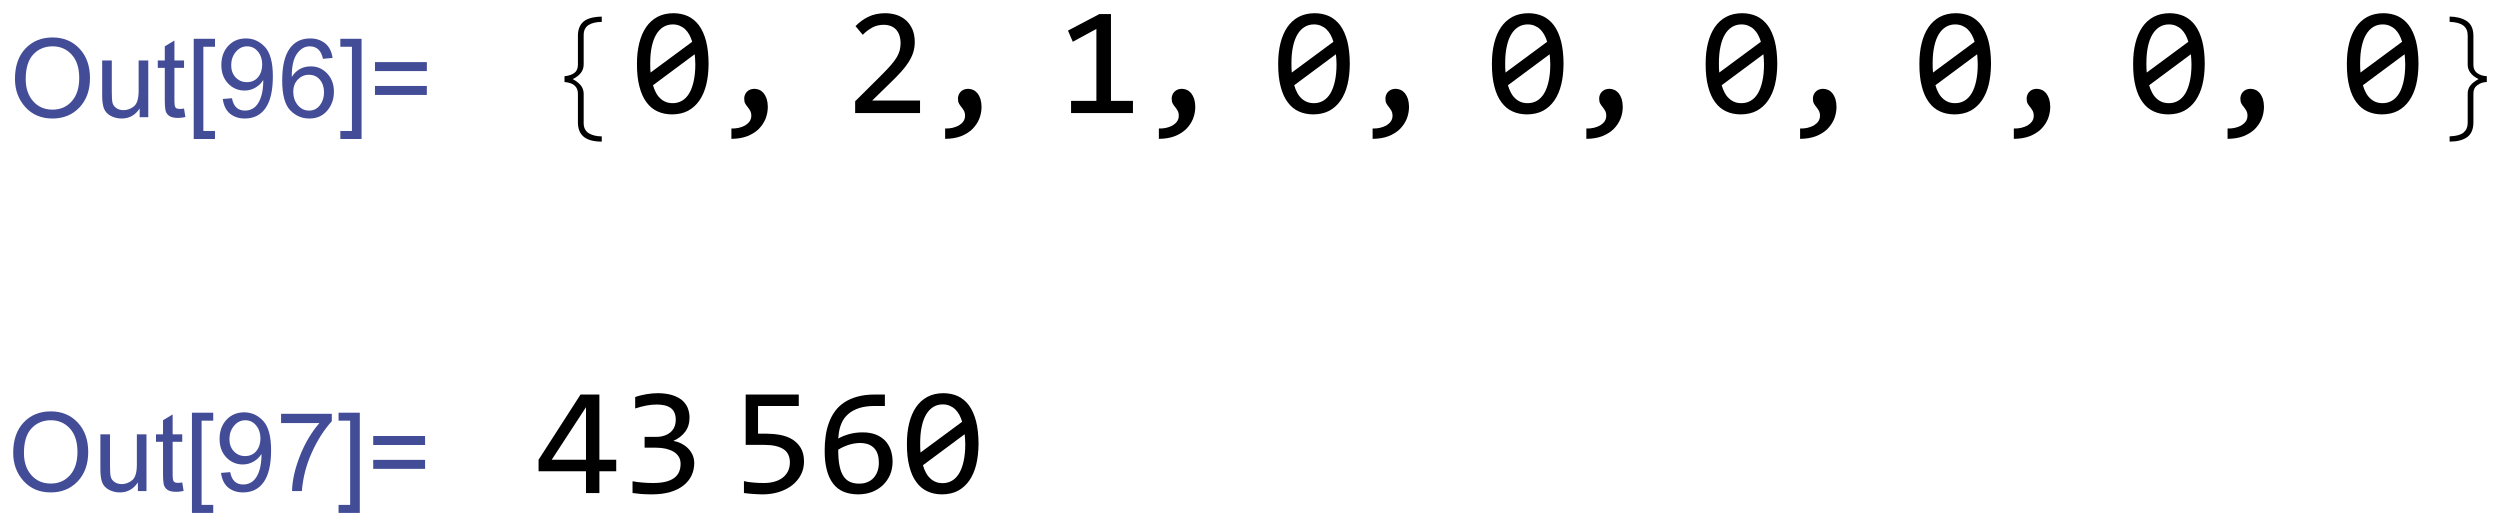 <?xml version="1.0" encoding="UTF-8" standalone="no"?>
<svg
   xmlns:dc="http://purl.org/dc/elements/1.1/"
   xmlns:cc="http://creativecommons.org/ns#"
   xmlns:rdf="http://www.w3.org/1999/02/22-rdf-syntax-ns#"
   xmlns:svg="http://www.w3.org/2000/svg"
   xmlns="http://www.w3.org/2000/svg"
   xmlns:xlink="http://www.w3.org/1999/xlink"
   xmlns:sodipodi="http://sodipodi.sourceforge.net/DTD/sodipodi-0.dtd"
   xmlns:inkscape="http://www.inkscape.org/namespaces/inkscape"
   width="189.484pt"
   height="39.875pt"
   viewBox="0 0 189.484 39.875"
   version="1.1"
   id="svg200"
   sodipodi:docname="Out111.svg"
   inkscape:version="0.92.3 (2405546, 2018-03-11)">
  <sodipodi:namedview
     pagecolor="#ffffff"
     bordercolor="#666666"
     borderopacity="1"
     objecttolerance="10"
     gridtolerance="10"
     guidetolerance="10"
     inkscape:pageopacity="0"
     inkscape:pageshadow="2"
     inkscape:window-width="1003"
     inkscape:window-height="943"
     id="namedview202"
     showgrid="false"
     fit-margin-top="1"
     fit-margin-bottom="1"
     fit-margin-right="1"
     fit-margin-left="1"
     inkscape:zoom="0.77489979"
     inkscape:cx="-48.59156"
     inkscape:cy="242.11059"
     inkscape:window-x="0"
     inkscape:window-y="0"
     inkscape:window-maximized="0"
     inkscape:current-layer="g4792" />
  <defs
     id="defs67">
    <g
       id="g65">
      <symbol
         overflow="visible"
         id="glyph0-0"
         style="overflow:visible">
        <path
           style="stroke:none"
           d="m 1.125,0 v -5.625 h 4.5 V 0 Z m 0.141,-0.141 h 4.219 v -5.344 h -4.219 z m 0,0"
           id="path2"
           inkscape:connector-curvature="0" />
      </symbol>
      <symbol
         overflow="visible"
         id="glyph0-1"
         style="overflow:visible">
        <path
           style="stroke:none"
           d="m 0.82,-2.699 c 0,-1.145 0.332,-2.074 0.996,-2.785 0.664,-0.711 1.469,-1.066 2.414,-1.066 0.805,0 1.457,0.262 1.965,0.785 0.5,0.523 0.754,1.227 0.758,2.102 -0.004,0.629 -0.133,1.207 -0.383,1.742 -0.195,0.402 -0.434,0.75 -0.723,1.039 C 5.559,-0.59 5.246,-0.363 4.918,-0.207 4.473,0.004 4.008,0.105 3.52,0.109 3,0.105 2.531,-0.016 2.109,-0.258 1.688,-0.504 1.367,-0.848 1.148,-1.289 0.93,-1.73 0.82,-2.199 0.82,-2.699 Z m 0.852,0.043 c -0.004,0.383 0.074,0.73 0.234,1.047 0.152,0.316 0.387,0.562 0.699,0.742 0.309,0.18 0.637,0.27 0.98,0.266 0.328,0.004 0.641,-0.074 0.945,-0.234 0.297,-0.152 0.566,-0.371 0.801,-0.652 0.234,-0.281 0.418,-0.625 0.559,-1.035 0.133,-0.406 0.203,-0.809 0.203,-1.207 0,-0.641 -0.18,-1.152 -0.539,-1.535 C 5.195,-5.645 4.75,-5.836 4.227,-5.836 c -0.676,0 -1.27,0.289 -1.781,0.863 -0.52,0.578 -0.777,1.352 -0.773,2.316 z m 0,0"
           id="path5"
           inkscape:connector-curvature="0" />
      </symbol>
      <symbol
         overflow="visible"
         id="glyph0-2"
         style="overflow:visible">
        <path
           style="stroke:none"
           d="m 3.484,-0.844 c -0.562,0.633 -1.137,0.949 -1.719,0.949 -0.363,0 -0.652,-0.102 -0.871,-0.309 C 0.672,-0.41 0.562,-0.664 0.562,-0.961 c 0,-0.195 0.047,-0.531 0.148,-1.012 l 0.562,-2.695 h 0.797 l -0.625,2.984 c -0.055,0.254 -0.082,0.445 -0.078,0.582 -0.004,0.176 0.051,0.312 0.16,0.41 C 1.633,-0.594 1.789,-0.543 2,-0.547 c 0.219,0.004 0.438,-0.051 0.648,-0.16 0.211,-0.105 0.395,-0.25 0.551,-0.438 0.156,-0.18 0.281,-0.398 0.379,-0.656 0.059,-0.156 0.133,-0.441 0.223,-0.848 L 4.223,-4.668 H 5.02 L 4.043,0 H 3.309 Z m 0,0"
           id="path8"
           inkscape:connector-curvature="0" />
      </symbol>
      <symbol
         overflow="visible"
         id="glyph0-3"
         style="overflow:visible">
        <path
           style="stroke:none"
           d="M 2.156,-0.645 2.027,0.004 C 1.836,0.051 1.648,0.074 1.473,0.078 1.152,0.074 0.902,0 0.715,-0.152 0.574,-0.27 0.504,-0.43 0.504,-0.633 c 0,-0.102 0.039,-0.336 0.117,-0.707 L 1.188,-4.051 H 0.559 L 0.688,-4.668 h 0.625 L 1.555,-5.812 2.465,-6.363 2.109,-4.668 h 0.781 L 2.758,-4.051 H 1.98 l -0.539,2.578 c -0.07,0.332 -0.105,0.527 -0.102,0.59 -0.004,0.098 0.023,0.168 0.082,0.215 0.051,0.051 0.141,0.078 0.266,0.074 0.176,0.004 0.332,-0.016 0.469,-0.051 z m 0,0"
           id="path11"
           inkscape:connector-curvature="0" />
      </symbol>
      <symbol
         overflow="visible"
         id="glyph0-4"
         style="overflow:visible">
        <path
           style="stroke:none"
           d="M 0.059,1.762 1.75,-6.441 H 3.52 L 3.391,-5.832 H 2.43 L 0.973,1.152 h 0.969 l -0.125,0.609 z m 0,0"
           id="path14"
           inkscape:connector-curvature="0" />
      </symbol>
      <symbol
         overflow="visible"
         id="glyph0-5"
         style="overflow:visible">
        <path
           style="stroke:none"
           d="M 1.23,1.762 H -0.527 L -0.398,1.152 H 0.57 L 2.031,-5.832 H 1.062 l 0.129,-0.609 h 1.77 z m 0,0"
           id="path17"
           inkscape:connector-curvature="0" />
      </symbol>
      <symbol
         overflow="visible"
         id="glyph0-6"
         style="overflow:visible">
        <path
           style="stroke:none"
           d="M 5.062,-3.789 H 0.809 V -4.527 H 5.062 Z m 0,1.957 H 0.809 V -2.57 H 5.062 Z m 0,0"
           id="path20"
           inkscape:connector-curvature="0" />
      </symbol>
      <symbol
         overflow="visible"
         id="glyph1-0"
         style="overflow:visible">
        <path
           style="stroke:none"
           d="m 0.562,0 2.445,-7.199 h 3.375 L 3.938,0 Z m 0.754,-0.562 h 2.25 l 2.062,-6.074 h -2.25 z m 0,0"
           id="path23"
           inkscape:connector-curvature="0" />
      </symbol>
      <symbol
         overflow="visible"
         id="glyph1-1"
         style="overflow:visible">
        <path
           style="stroke:none"
           d="m 5.348,-2.547 c -0.086,0.25 -0.211,0.484 -0.375,0.699 -0.168,0.219 -0.359,0.406 -0.574,0.562 -0.215,0.164 -0.445,0.289 -0.691,0.375 -0.25,0.094 -0.5,0.137 -0.746,0.137 -0.258,0 -0.477,-0.043 -0.664,-0.133 -0.188,-0.09 -0.332,-0.215 -0.434,-0.371 -0.105,-0.156 -0.168,-0.344 -0.184,-0.562 -0.02,-0.219 0.016,-0.453 0.105,-0.707 0.082,-0.254 0.207,-0.488 0.375,-0.707 0.16,-0.215 0.348,-0.402 0.562,-0.562 0.211,-0.156 0.441,-0.281 0.691,-0.375 0.246,-0.086 0.496,-0.133 0.754,-0.137 0.246,0.004 0.465,0.051 0.652,0.141 0.184,0.094 0.328,0.219 0.438,0.379 0.102,0.16 0.164,0.348 0.188,0.562 0.016,0.219 -0.016,0.453 -0.098,0.699 z m 0,0"
           id="path26"
           inkscape:connector-curvature="0" />
      </symbol>
      <symbol
         overflow="visible"
         id="glyph2-0"
         style="overflow:visible">
        <path
           style="stroke:none"
           d="m 0.812,0 v -9.961 h 4.875 V 0 Z M 1.625,-0.812 h 3.25 v -8.336 h -3.25 z m 0,0"
           id="path29"
           inkscape:connector-curvature="0" />
      </symbol>
      <symbol
         overflow="visible"
         id="glyph2-1"
         style="overflow:visible">
        <path
           style="stroke:none"
           d="M 5.594,2.406 C 4.902,2.402 4.395,2.266 4.07,1.992 3.746,1.719 3.586,1.316 3.586,0.793 v -2.441 c 0,-0.266 -0.09,-0.484 -0.262,-0.656 -0.176,-0.168 -0.465,-0.273 -0.867,-0.312 v -0.488 c 0.359,-0.035 0.641,-0.129 0.836,-0.281 0.195,-0.148 0.293,-0.375 0.293,-0.684 v -2.441 c 0,-0.523 0.156,-0.922 0.469,-1.191 0.312,-0.266 0.824,-0.406 1.539,-0.422 v 0.445 c -0.473,0.004 -0.844,0.094 -1.117,0.266 -0.273,0.18 -0.41,0.465 -0.406,0.863 v 2.469 c -0.004,0.281 -0.09,0.523 -0.258,0.723 -0.176,0.207 -0.398,0.371 -0.664,0.496 0.273,0.145 0.496,0.316 0.668,0.516 0.164,0.199 0.25,0.438 0.254,0.711 v 2.469 c -0.004,0.391 0.137,0.676 0.422,0.859 0.281,0.176 0.648,0.266 1.102,0.27 z m 0,0"
           id="path32"
           inkscape:connector-curvature="0" />
      </symbol>
      <symbol
         overflow="visible"
         id="glyph2-2"
         style="overflow:visible">
        <path
           style="stroke:none"
           d="m 5.344,-2.617 c -0.297,0.012 -0.562,0.098 -0.789,0.262 -0.23,0.164 -0.344,0.402 -0.34,0.707 v 2.441 c -0.004,0.566 -0.176,0.98 -0.523,1.234 -0.348,0.25 -0.844,0.375 -1.48,0.379 V 1.961 C 2.75,1.945 3.141,1.84 3.379,1.648 3.613,1.453 3.73,1.184 3.734,0.832 v -2.469 C 3.73,-1.891 3.805,-2.117 3.953,-2.312 4.098,-2.504 4.332,-2.688 4.652,-2.863 4.34,-3.012 4.105,-3.191 3.957,-3.402 3.805,-3.609 3.73,-3.836 3.734,-4.082 v -2.469 C 3.73,-6.91 3.609,-7.184 3.363,-7.371 3.117,-7.559 2.73,-7.66 2.211,-7.68 V -8.125 c 0.562,0.004 1.039,0.125 1.426,0.367 0.383,0.242 0.574,0.66 0.578,1.246 v 2.441 C 4.211,-3.766 4.316,-3.535 4.523,-3.375 4.727,-3.215 5,-3.125 5.344,-3.105 Z m 0,0"
           id="path35"
           inkscape:connector-curvature="0" />
      </symbol>
      <symbol
         overflow="visible"
         id="glyph3-0"
         style="overflow:visible">
        <path
           style="stroke:none"
           d="M 6.59,-8.297 V 0 H 0.559 V -8.297 Z M 5.992,-0.586 V -7.707 H 1.141 v 7.121 z M 5.07,-5.305 C 5.066,-5.109 5.035,-4.926 4.969,-4.75 c -0.07,0.184 -0.176,0.344 -0.312,0.477 -0.141,0.141 -0.32,0.25 -0.535,0.328 -0.219,0.086 -0.477,0.125 -0.781,0.125 l -0.027,1 H 2.68 L 2.641,-4.418 h 0.723 c 0.609,0 0.914,-0.277 0.914,-0.832 0,-0.188 -0.047,-0.355 -0.133,-0.512 -0.094,-0.148 -0.219,-0.281 -0.375,-0.391 C 3.605,-6.262 3.414,-6.344 3.191,-6.402 2.961,-6.457 2.711,-6.484 2.445,-6.488 H 2.223 v -0.633 h 0.258 c 0.441,0.004 0.828,0.059 1.152,0.164 0.324,0.109 0.594,0.246 0.809,0.418 0.211,0.172 0.367,0.367 0.473,0.582 0.102,0.223 0.152,0.441 0.156,0.652 z m -2.082,3.059 c 0.156,0.004 0.285,0.059 0.391,0.164 0.102,0.109 0.152,0.238 0.156,0.395 -0.004,0.078 -0.016,0.148 -0.043,0.211 -0.027,0.066 -0.066,0.125 -0.113,0.172 -0.051,0.051 -0.109,0.09 -0.172,0.121 -0.07,0.031 -0.141,0.047 -0.219,0.043 C 2.91,-1.137 2.84,-1.152 2.777,-1.184 2.711,-1.215 2.652,-1.254 2.605,-1.305 2.555,-1.352 2.516,-1.41 2.488,-1.477 2.457,-1.539 2.441,-1.609 2.445,-1.688 c -0.004,-0.078 0.012,-0.148 0.043,-0.219 0.027,-0.062 0.066,-0.121 0.117,-0.176 0.047,-0.047 0.105,-0.086 0.172,-0.117 0.062,-0.027 0.133,-0.043 0.211,-0.047 z m 0,0"
           id="path38"
           inkscape:connector-curvature="0" />
      </symbol>
      <symbol
         overflow="visible"
         id="glyph3-1"
         style="overflow:visible">
        <path
           style="stroke:none"
           d="M 6.59,-4.145 C 6.586,-3.504 6.523,-2.926 6.398,-2.406 6.27,-1.883 6.074,-1.434 5.82,-1.062 5.559,-0.684 5.238,-0.395 4.859,-0.191 4.473,0.012 4.023,0.109 3.512,0.113 3.062,0.109 2.66,0.031 2.297,-0.137 1.93,-0.301 1.617,-0.559 1.363,-0.906 1.102,-1.254 0.902,-1.695 0.766,-2.234 0.625,-2.766 0.555,-3.402 0.559,-4.145 0.555,-4.777 0.621,-5.359 0.75,-5.883 0.879,-6.406 1.07,-6.855 1.328,-7.234 1.582,-7.605 1.902,-7.895 2.289,-8.102 2.672,-8.305 3.121,-8.406 3.637,-8.41 c 0.441,0.004 0.844,0.086 1.211,0.25 0.359,0.168 0.672,0.426 0.934,0.773 0.258,0.352 0.457,0.797 0.598,1.332 0.137,0.539 0.207,1.176 0.211,1.91 z M 5.473,-4.105 C 5.473,-4.25 5.465,-4.395 5.457,-4.535 5.441,-4.676 5.43,-4.812 5.422,-4.953 L 1.91,-2.344 c 0.062,0.223 0.141,0.43 0.242,0.613 0.094,0.188 0.211,0.344 0.352,0.477 0.133,0.133 0.289,0.238 0.469,0.312 0.172,0.074 0.375,0.109 0.602,0.109 0.285,0 0.543,-0.066 0.781,-0.207 0.234,-0.137 0.438,-0.344 0.602,-0.621 C 5.121,-1.934 5.246,-2.277 5.336,-2.688 5.426,-3.094 5.473,-3.566 5.473,-4.105 Z M 1.676,-4.184 c 0,0.133 0,0.266 0.004,0.395 0,0.133 0.008,0.258 0.023,0.379 l 3.508,-2.594 C 5.145,-6.219 5.066,-6.414 4.969,-6.594 4.871,-6.77 4.754,-6.926 4.621,-7.055 4.484,-7.184 4.328,-7.281 4.156,-7.355 3.98,-7.426 3.789,-7.465 3.574,-7.465 c -0.289,0 -0.551,0.07 -0.785,0.211 -0.234,0.141 -0.438,0.352 -0.602,0.625 -0.168,0.281 -0.293,0.621 -0.379,1.027 -0.09,0.41 -0.133,0.883 -0.133,1.418 z m 0,0"
           id="path41"
           inkscape:connector-curvature="0" />
      </symbol>
      <symbol
         overflow="visible"
         id="glyph3-2"
         style="overflow:visible">
        <path
           style="stroke:none"
           d="M 1.512,1.301 C 1.727,1.309 1.934,1.289 2.141,1.242 2.34,1.195 2.52,1.125 2.676,1.039 2.828,0.945 2.953,0.832 3.047,0.699 3.141,0.559 3.188,0.406 3.188,0.234 3.188,0.059 3.156,-0.082 3.094,-0.195 3.031,-0.305 2.961,-0.406 2.887,-0.5 2.809,-0.59 2.738,-0.691 2.68,-0.797 2.617,-0.902 2.59,-1.043 2.59,-1.227 c 0,-0.086 0.016,-0.18 0.051,-0.277 0.031,-0.094 0.082,-0.184 0.156,-0.266 0.066,-0.078 0.156,-0.141 0.266,-0.195 0.105,-0.047 0.234,-0.074 0.383,-0.078 0.148,0.004 0.289,0.035 0.43,0.094 0.133,0.062 0.254,0.156 0.359,0.281 0.102,0.129 0.184,0.289 0.25,0.477 0.059,0.195 0.09,0.418 0.094,0.672 -0.004,0.352 -0.066,0.688 -0.195,1.012 C 4.25,0.812 4.055,1.098 3.805,1.352 3.547,1.598 3.23,1.797 2.848,1.949 2.465,2.094 2.02,2.168 1.512,2.172 Z m 0,0"
           id="path44"
           inkscape:connector-curvature="0" />
      </symbol>
      <symbol
         overflow="visible"
         id="glyph3-3"
         style="overflow:visible">
        <path
           style="stroke:none"
           d="M 6.398,0 H 0.934 V -0.992 L 3.078,-3.125 C 3.426,-3.469 3.711,-3.77 3.934,-4.023 4.152,-4.277 4.324,-4.508 4.449,-4.719 4.566,-4.926 4.648,-5.125 4.695,-5.312 4.734,-5.496 4.758,-5.695 4.762,-5.914 4.758,-6.113 4.73,-6.309 4.676,-6.496 4.621,-6.68 4.535,-6.84 4.422,-6.98 4.309,-7.117 4.16,-7.23 3.98,-7.312 3.793,-7.391 3.578,-7.43 3.328,-7.434 2.977,-7.43 2.656,-7.352 2.367,-7.199 2.078,-7.039 1.812,-6.836 1.574,-6.59 L 0.965,-7.32 c 0.309,-0.324 0.668,-0.59 1.082,-0.789 0.406,-0.199 0.883,-0.297 1.426,-0.301 0.363,0.004 0.699,0.059 1.004,0.164 0.305,0.113 0.566,0.27 0.785,0.477 0.219,0.211 0.387,0.465 0.512,0.762 0.117,0.301 0.18,0.641 0.18,1.016 0,0.32 -0.043,0.613 -0.129,0.883 C 5.738,-4.836 5.609,-4.566 5.441,-4.301 5.27,-4.031 5.055,-3.75 4.797,-3.465 4.535,-3.176 4.227,-2.863 3.871,-2.52 l -1.504,1.465 h 4.031 z m 0,0"
           id="path47"
           inkscape:connector-curvature="0" />
      </symbol>
      <symbol
         overflow="visible"
         id="glyph3-4"
         style="overflow:visible">
        <path
           style="stroke:none"
           d="M 6.328,0 H 1.117 V -1.027 H 3.25 v -6.059 l -1.988,1.082 -0.406,-0.941 2.641,-1.391 h 0.98 v 7.309 h 1.852 z m 0,0"
           id="path50"
           inkscape:connector-curvature="0" />
      </symbol>
      <symbol
         overflow="visible"
         id="glyph3-5"
         style="overflow:visible">
        <path
           style="stroke:none"
           d="M 6.812,-1.836 H 5.395 V 0 H 4.266 V -1.836 H 0.273 v -0.969 l 3.535,-5.492 h 1.586 v 5.492 H 6.812 Z M 4.266,-7.23 1.379,-2.805 h 2.887 z m 0,0"
           id="path53"
           inkscape:connector-curvature="0" />
      </symbol>
      <symbol
         overflow="visible"
         id="glyph3-6"
         style="overflow:visible">
        <path
           style="stroke:none"
           d="M 6.238,-2.52 C 6.234,-2.152 6.16,-1.809 6.016,-1.492 5.867,-1.172 5.645,-0.895 5.352,-0.656 5.051,-0.414 4.68,-0.223 4.234,-0.09 3.785,0.047 3.262,0.109 2.664,0.113 2.332,0.109 2.035,0.102 1.777,0.082 1.512,0.059 1.266,0.031 1.039,0 v -0.992 c 0.258,0.051 0.535,0.086 0.832,0.109 0.289,0.027 0.59,0.039 0.895,0.039 0.414,0 0.77,-0.035 1.066,-0.109 0.293,-0.074 0.531,-0.18 0.719,-0.32 0.184,-0.137 0.32,-0.309 0.406,-0.508 0.086,-0.199 0.129,-0.422 0.129,-0.676 0,-0.227 -0.051,-0.426 -0.152,-0.598 C 4.832,-3.219 4.688,-3.359 4.504,-3.477 4.316,-3.586 4.098,-3.672 3.844,-3.734 3.586,-3.789 3.305,-3.82 3.004,-3.82 H 2.055 v -0.91 h 0.961 c 0.246,0.004 0.473,-0.031 0.68,-0.098 0.203,-0.062 0.379,-0.156 0.527,-0.281 C 4.367,-5.23 4.48,-5.379 4.562,-5.562 4.637,-5.738 4.676,-5.945 4.68,-6.176 4.676,-6.621 4.539,-6.945 4.273,-7.148 4,-7.352 3.602,-7.453 3.078,-7.453 c -0.281,0 -0.566,0.027 -0.863,0.082 -0.297,0.055 -0.617,0.141 -0.953,0.25 v -0.965 c 0.141,-0.051 0.297,-0.094 0.461,-0.137 0.164,-0.039 0.324,-0.074 0.488,-0.102 0.16,-0.027 0.324,-0.047 0.484,-0.062 0.16,-0.012 0.312,-0.02 0.465,-0.023 0.438,0.004 0.824,0.051 1.16,0.145 0.332,0.098 0.613,0.234 0.84,0.406 0.223,0.18 0.391,0.395 0.508,0.648 0.109,0.258 0.168,0.543 0.172,0.855 -0.004,0.477 -0.125,0.875 -0.367,1.195 -0.242,0.324 -0.574,0.582 -0.996,0.77 0.211,0.035 0.422,0.102 0.633,0.199 0.211,0.105 0.398,0.234 0.566,0.391 0.168,0.16 0.305,0.348 0.406,0.562 0.102,0.219 0.152,0.457 0.156,0.719 z m 0,0"
           id="path56"
           inkscape:connector-curvature="0" />
      </symbol>
      <symbol
         overflow="visible"
         id="glyph3-7"
         style="overflow:visible">
        <path
           style="stroke:none"
           d="m 6.188,-2.652 c 0,0.41 -0.09,0.785 -0.266,1.121 C 5.742,-1.188 5.496,-0.898 5.188,-0.656 4.875,-0.414 4.508,-0.223 4.086,-0.09 3.66,0.047 3.207,0.109 2.719,0.113 2.594,0.109 2.461,0.105 2.32,0.102 2.18,0.094 2.039,0.086 1.898,0.078 1.758,0.062 1.621,0.051 1.488,0.043 1.355,0.027 1.234,0.016 1.129,0 v -1.004 c 0.227,0.059 0.488,0.098 0.785,0.121 0.293,0.027 0.59,0.039 0.891,0.039 0.336,0 0.641,-0.039 0.914,-0.121 0.27,-0.078 0.5,-0.191 0.691,-0.344 0.188,-0.148 0.332,-0.332 0.438,-0.547 C 4.945,-2.066 4.996,-2.309 5,-2.578 4.996,-3.094 4.812,-3.469 4.445,-3.703 4.074,-3.938 3.543,-4.055 2.852,-4.055 H 1.277 v -4.242 h 4.469 v 0.965 H 2.316 V -5 h 0.723 c 0.395,0.004 0.781,0.039 1.16,0.109 0.375,0.074 0.711,0.199 1.008,0.375 0.293,0.184 0.531,0.426 0.711,0.723 0.18,0.305 0.27,0.684 0.27,1.141 z m 0,0"
           id="path59"
           inkscape:connector-curvature="0" />
      </symbol>
      <symbol
         overflow="visible"
         id="glyph3-8"
         style="overflow:visible">
        <path
           style="stroke:none"
           d="m 6.5,-2.629 c -0.004,0.387 -0.07,0.746 -0.207,1.074 -0.141,0.336 -0.34,0.625 -0.59,0.871 -0.258,0.25 -0.562,0.445 -0.914,0.586 C 4.43,0.043 4.035,0.109 3.598,0.113 3.141,0.109 2.734,0.039 2.387,-0.105 2.031,-0.25 1.738,-0.473 1.504,-0.777 1.266,-1.078 1.086,-1.461 0.965,-1.922 0.84,-2.383 0.777,-2.93 0.781,-3.562 0.777,-3.984 0.805,-4.395 0.863,-4.793 0.914,-5.191 1.008,-5.562 1.137,-5.914 c 0.125,-0.348 0.293,-0.672 0.508,-0.965 0.207,-0.293 0.469,-0.543 0.789,-0.754 0.312,-0.207 0.684,-0.371 1.113,-0.488 0.422,-0.117 0.918,-0.176 1.488,-0.176 h 0.816 v 0.965 H 4.965 c -0.5,0.004 -0.93,0.062 -1.289,0.18 -0.367,0.121 -0.672,0.289 -0.914,0.5 -0.25,0.219 -0.438,0.477 -0.566,0.781 -0.133,0.305 -0.215,0.645 -0.246,1.02 l -0.027,0.262 c 0.266,-0.152 0.574,-0.277 0.926,-0.375 0.348,-0.094 0.723,-0.145 1.133,-0.145 0.414,0 0.781,0.062 1.102,0.184 0.312,0.125 0.574,0.297 0.785,0.512 0.207,0.223 0.367,0.484 0.473,0.785 0.105,0.309 0.156,0.641 0.16,1 z m -1.156,0.07 c 0,-0.25 -0.031,-0.48 -0.094,-0.688 -0.062,-0.203 -0.16,-0.375 -0.289,-0.52 -0.133,-0.141 -0.297,-0.25 -0.496,-0.332 -0.203,-0.074 -0.445,-0.113 -0.719,-0.117 -0.164,0.004 -0.328,0.02 -0.492,0.047 -0.168,0.031 -0.328,0.07 -0.484,0.121 -0.16,0.055 -0.312,0.113 -0.453,0.18 -0.148,0.07 -0.277,0.145 -0.395,0.219 0,0.547 0.035,1.004 0.113,1.367 0.074,0.367 0.188,0.66 0.34,0.879 0.148,0.223 0.336,0.379 0.555,0.469 0.219,0.098 0.473,0.145 0.766,0.141 0.238,0.004 0.457,-0.035 0.66,-0.117 0.199,-0.074 0.375,-0.191 0.523,-0.344 0.145,-0.152 0.258,-0.336 0.34,-0.559 0.082,-0.215 0.125,-0.465 0.125,-0.746 z m 0,0"
           id="path62"
           inkscape:connector-curvature="0" />
      </symbol>
    </g>
  </defs>
  <g
     id="g4792"
     transform="translate(-6.489,-4.616)">
    <g
       transform="matrix(0.9,0,0,0.9,12.114,2.385)"
       id="surface288">
      <g
         id="g91"
         style="fill:#000000;fill-opacity:1">
        <use
           height="100%"
           width="100%"
           id="use89"
           y="12"
           x="38.833"
           xlink:href="#glyph2-1" />
      </g>
      <g
         id="g95"
         style="fill:#000000;fill-opacity:1">
        <use
           height="100%"
           width="100%"
           id="use93"
           y="12"
           x="46.833"
           xlink:href="#glyph3-1" />
      </g>
      <g
         id="g99"
         style="fill:#000000;fill-opacity:1">
        <use
           height="100%"
           width="100%"
           id="use97"
           y="12"
           x="53.833"
           xlink:href="#glyph3-2" />
      </g>
      <g
         id="g103"
         style="fill:#000000;fill-opacity:1">
        <use
           height="100%"
           width="100%"
           id="use101"
           y="12"
           x="64.833"
           xlink:href="#glyph3-3" />
      </g>
      <g
         id="g107"
         style="fill:#000000;fill-opacity:1">
        <use
           height="100%"
           width="100%"
           id="use105"
           y="12"
           x="71.833"
           xlink:href="#glyph3-2" />
      </g>
      <g
         id="g111"
         style="fill:#000000;fill-opacity:1">
        <use
           height="100%"
           width="100%"
           id="use109"
           y="12"
           x="82.833"
           xlink:href="#glyph3-4" />
      </g>
      <g
         id="g115"
         style="fill:#000000;fill-opacity:1">
        <use
           height="100%"
           width="100%"
           id="use113"
           y="12"
           x="89.833"
           xlink:href="#glyph3-2" />
      </g>
      <g
         id="g119"
         style="fill:#000000;fill-opacity:1">
        <use
           height="100%"
           width="100%"
           id="use117"
           y="12"
           x="100.833"
           xlink:href="#glyph3-1" />
      </g>
      <g
         id="g123"
         style="fill:#000000;fill-opacity:1">
        <use
           height="100%"
           width="100%"
           id="use121"
           y="12"
           x="107.833"
           xlink:href="#glyph3-2" />
      </g>
      <g
         id="g127"
         style="fill:#000000;fill-opacity:1">
        <use
           height="100%"
           width="100%"
           id="use125"
           y="12"
           x="118.833"
           xlink:href="#glyph3-1" />
      </g>
      <g
         id="g131"
         style="fill:#000000;fill-opacity:1">
        <use
           height="100%"
           width="100%"
           id="use129"
           y="12"
           x="125.833"
           xlink:href="#glyph3-2" />
      </g>
      <g
         id="g135"
         style="fill:#000000;fill-opacity:1">
        <use
           height="100%"
           width="100%"
           id="use133"
           y="12"
           x="136.833"
           xlink:href="#glyph3-1" />
      </g>
      <g
         id="g139"
         style="fill:#000000;fill-opacity:1">
        <use
           height="100%"
           width="100%"
           id="use137"
           y="12"
           x="143.833"
           xlink:href="#glyph3-2" />
      </g>
      <g
         id="g143"
         style="fill:#000000;fill-opacity:1">
        <use
           height="100%"
           width="100%"
           id="use141"
           y="12"
           x="154.833"
           xlink:href="#glyph3-1" />
      </g>
      <g
         id="g147"
         style="fill:#000000;fill-opacity:1">
        <use
           height="100%"
           width="100%"
           id="use145"
           y="12"
           x="161.833"
           xlink:href="#glyph3-2" />
      </g>
      <g
         id="g151"
         style="fill:#000000;fill-opacity:1">
        <use
           height="100%"
           width="100%"
           id="use149"
           y="12"
           x="172.833"
           xlink:href="#glyph3-1" />
      </g>
      <g
         id="g155"
         style="fill:#000000;fill-opacity:1">
        <use
           height="100%"
           width="100%"
           id="use153"
           y="12"
           x="179.833"
           xlink:href="#glyph3-2" />
      </g>
      <g
         id="g159"
         style="fill:#000000;fill-opacity:1">
        <use
           height="100%"
           width="100%"
           id="use157"
           y="12"
           x="190.833"
           xlink:href="#glyph3-1" />
      </g>
      <g
         id="g163"
         style="fill:#000000;fill-opacity:1">
        <use
           height="100%"
           width="100%"
           id="use161"
           y="12"
           x="197.833"
           xlink:href="#glyph2-2" />
      </g>
      <g
         id="g189"
         style="fill:#000000;fill-opacity:1">
        <use
           height="100%"
           width="100%"
           id="use185"
           y="44"
           x="38.833"
           xlink:href="#glyph3-5" />
        <use
           height="100%"
           width="100%"
           id="use187"
           y="44"
           x="45.98"
           xlink:href="#glyph3-6" />
      </g>
      <g
         id="g197"
         style="fill:#000000;fill-opacity:1">
        <use
           height="100%"
           width="100%"
           id="use191"
           y="44"
           x="55.272"
           xlink:href="#glyph3-7" />
        <use
           height="100%"
           width="100%"
           id="use193"
           y="44"
           x="62.42"
           xlink:href="#glyph3-8" />
        <use
           height="100%"
           width="100%"
           id="use195"
           y="44"
           x="69.567"
           xlink:href="#glyph3-1" />
      </g>
    </g>
    <g
       aria-label="Out[96]="
       style="font-style:normal;font-weight:normal;font-size:12px;line-height:1.25;font-family:sans-serif;letter-spacing:0px;word-spacing:0px;opacity:1;vector-effect:none;fill:#424c97;fill-opacity:1;stroke:none;stroke-width:0.805;stroke-linecap:butt;stroke-linejoin:miter;stroke-miterlimit:4;stroke-dasharray:none;stroke-dashoffset:0;stroke-opacity:1"
       id="text999">
      <path
         d="m 10.472,7.455 q 1.248,0 2.043,0.847 0.794,0.847 0.794,2.233 0,1.382 -0.798,2.225 -0.798,0.839 -2.039,0.839 -1.285,0 -2.067,-0.871 -0.782,-0.871 -0.782,-2.128 0,-1.463 0.79,-2.302 0.794,-0.843 2.059,-0.843 z m -0.008,5.471 q 0.904,0 1.463,-0.632 0.563,-0.632 0.567,-1.759 0,-1.159 -0.575,-1.783 -0.571,-0.624 -1.439,-0.624 -0.892,0 -1.467,0.612 -0.575,0.612 -0.575,1.876 0,1.033 0.563,1.674 0.563,0.636 1.463,0.636 z"
         style="font-style:normal;font-variant:normal;font-weight:normal;font-stretch:normal;font-size:8.3px;font-family:Ayar;-inkscape-font-specification:Ayar;vector-effect:none;fill:#424c97;fill-opacity:1;stroke:none;stroke-width:0.805;stroke-linecap:butt;stroke-linejoin:miter;stroke-miterlimit:4;stroke-dasharray:none;stroke-dashoffset:0;stroke-opacity:1"
         id="path4608"
         inkscape:connector-curvature="0" />
      <path
         d="m 17.727,13.497 h -0.652 v -0.632 h -0.02 q -0.494,0.734 -1.35,0.734 -0.45,0 -0.835,-0.207 Q 14.489,13.181 14.359,12.816 14.233,12.448 14.233,11.864 V 9.197 h 0.729 V 11.58 q 0,0.571 0.053,0.819 0.057,0.247 0.288,0.409 0.231,0.158 0.551,0.158 0.413,0 0.778,-0.284 0.365,-0.288 0.365,-1.187 V 9.197 h 0.729 z"
         style="font-style:normal;font-variant:normal;font-weight:normal;font-stretch:normal;font-size:8.3px;font-family:Ayar;-inkscape-font-specification:Ayar;vector-effect:none;fill:#424c97;fill-opacity:1;stroke:none;stroke-width:0.805;stroke-linecap:butt;stroke-linejoin:miter;stroke-miterlimit:4;stroke-dasharray:none;stroke-dashoffset:0;stroke-opacity:1"
         id="path4610"
         inkscape:connector-curvature="0" />
      <path
         d="m 20.539,13.489 q -0.324,0.065 -0.547,0.065 -0.478,0 -0.697,-0.166 Q 19.076,13.218 19.028,12.958 18.979,12.699 18.979,12.237 V 9.761 H 18.448 V 9.197 h 0.531 V 8.127 L 19.709,7.686 v 1.512 h 0.729 V 9.761 H 19.709 V 12.277 q 0,0.324 0.065,0.462 0.069,0.134 0.34,0.134 0.158,0 0.324,-0.032 z"
         style="font-style:normal;font-variant:normal;font-weight:normal;font-stretch:normal;font-size:8.3px;font-family:Ayar;-inkscape-font-specification:Ayar;vector-effect:none;fill:#424c97;fill-opacity:1;stroke:none;stroke-width:0.805;stroke-linecap:butt;stroke-linejoin:miter;stroke-miterlimit:4;stroke-dasharray:none;stroke-dashoffset:0;stroke-opacity:1"
         id="path4612"
         inkscape:connector-curvature="0" />
      <path
         d="M 22.785,15.151 H 21.172 V 7.556 h 1.613 v 0.604 h -0.883 v 6.383 h 0.883 z"
         style="font-style:normal;font-variant:normal;font-weight:normal;font-stretch:normal;font-size:8.3px;font-family:Ayar;-inkscape-font-specification:Ayar;vector-effect:none;fill:#424c97;fill-opacity:1;stroke:none;stroke-width:0.805;stroke-linecap:butt;stroke-linejoin:miter;stroke-miterlimit:4;stroke-dasharray:none;stroke-dashoffset:0;stroke-opacity:1"
         id="path4614"
         inkscape:connector-curvature="0" />
      <path
         d="m 26.428,10.701 q -0.215,0.349 -0.592,0.563 -0.373,0.215 -0.811,0.215 -0.734,0 -1.248,-0.535 -0.511,-0.539 -0.511,-1.406 0,-0.883 0.523,-1.447 0.523,-0.563 1.346,-0.563 0.827,0 1.431,0.644 0.604,0.644 0.604,2.229 0,1.609 -0.551,2.403 -0.551,0.794 -1.577,0.794 -0.669,0 -1.119,-0.365 -0.45,-0.369 -0.547,-1.115 l 0.697,-0.057 q 0.166,0.936 0.985,0.936 0.673,0 1.029,-0.612 0.357,-0.616 0.357,-1.686 z m -1.228,0.142 q 0.535,0 0.847,-0.377 0.316,-0.381 0.316,-0.96 0,-0.588 -0.324,-0.981 -0.32,-0.397 -0.823,-0.397 -0.507,0 -0.855,0.421 -0.349,0.417 -0.349,1.013 0,0.563 0.34,0.924 0.344,0.357 0.847,0.357 z"
         style="font-style:normal;font-variant:normal;font-weight:normal;font-stretch:normal;font-size:8.3px;font-family:Ayar;-inkscape-font-specification:Ayar;vector-effect:none;fill:#424c97;fill-opacity:1;stroke:none;stroke-width:0.805;stroke-linecap:butt;stroke-linejoin:miter;stroke-miterlimit:4;stroke-dasharray:none;stroke-dashoffset:0;stroke-opacity:1"
         id="path4616"
         inkscape:connector-curvature="0" />
      <path
         d="m 28.616,10.433 q 0.503,-0.786 1.431,-0.786 0.729,0 1.24,0.539 0.511,0.539 0.511,1.378 0,0.847 -0.511,1.443 -0.507,0.592 -1.35,0.592 -0.855,0 -1.459,-0.632 -0.6,-0.632 -0.6,-2.249 0,-1.589 0.543,-2.387 0.547,-0.802 1.581,-0.802 0.669,0 1.131,0.373 0.462,0.373 0.563,1.106 l -0.729,0.065 Q 30.768,8.127 29.962,8.127 q -0.559,0 -0.96,0.555 -0.401,0.555 -0.401,1.751 z m 1.305,2.565 q 0.503,0 0.815,-0.405 0.312,-0.405 0.312,-0.981 0,-0.575 -0.312,-0.952 -0.312,-0.377 -0.839,-0.377 -0.482,0 -0.831,0.357 -0.349,0.353 -0.349,0.932 0,0.592 0.34,1.009 0.344,0.417 0.863,0.417 z"
         style="font-style:normal;font-variant:normal;font-weight:normal;font-stretch:normal;font-size:8.3px;font-family:Ayar;-inkscape-font-specification:Ayar;vector-effect:none;fill:#424c97;fill-opacity:1;stroke:none;stroke-width:0.805;stroke-linecap:butt;stroke-linejoin:miter;stroke-miterlimit:4;stroke-dasharray:none;stroke-dashoffset:0;stroke-opacity:1"
         id="path4618"
         inkscape:connector-curvature="0" />
      <path
         d="m 33.893,15.151 h -1.609 v -0.608 h 0.879 V 8.16 H 32.284 V 7.556 h 1.609 z"
         style="font-style:normal;font-variant:normal;font-weight:normal;font-stretch:normal;font-size:8.3px;font-family:Ayar;-inkscape-font-specification:Ayar;vector-effect:none;fill:#424c97;fill-opacity:1;stroke:none;stroke-width:0.805;stroke-linecap:butt;stroke-linejoin:miter;stroke-miterlimit:4;stroke-dasharray:none;stroke-dashoffset:0;stroke-opacity:1"
         id="path4620"
         inkscape:connector-curvature="0" />
      <path
         d="M 38.841,10.004 H 34.91 V 9.323 h 3.931 z m 0,1.808 h -3.931 v -0.681 h 3.931 z"
         style="font-style:normal;font-variant:normal;font-weight:normal;font-stretch:normal;font-size:8.3px;font-family:Ayar;-inkscape-font-specification:Ayar;vector-effect:none;fill:#424c97;fill-opacity:1;stroke:none;stroke-width:0.805;stroke-linecap:butt;stroke-linejoin:miter;stroke-miterlimit:4;stroke-dasharray:none;stroke-dashoffset:0;stroke-opacity:1"
         id="path4622"
         inkscape:connector-curvature="0" />
    </g>
    <g
       aria-label="Out[97]="
       style="font-style:normal;font-weight:normal;font-size:12px;line-height:1.25;font-family:sans-serif;letter-spacing:0px;word-spacing:0px;opacity:1;vector-effect:none;fill:#424c97;fill-opacity:1;stroke:none;stroke-width:0.805;stroke-linecap:butt;stroke-linejoin:miter;stroke-miterlimit:4;stroke-dasharray:none;stroke-dashoffset:0;stroke-opacity:1"
       id="text999-3">
      <path
         d="m 10.338,35.795 q 1.248,0 2.043,0.847 0.794,0.847 0.794,2.233 0,1.382 -0.798,2.225 -0.798,0.839 -2.039,0.839 -1.285,0 -2.067,-0.871 -0.782,-0.871 -0.782,-2.128 0,-1.463 0.79,-2.302 0.794,-0.843 2.059,-0.843 z m -0.008,5.471 q 0.904,0 1.463,-0.632 0.563,-0.632 0.567,-1.759 0,-1.159 -0.575,-1.783 -0.571,-0.624 -1.439,-0.624 -0.892,0 -1.467,0.612 -0.575,0.612 -0.575,1.876 0,1.033 0.563,1.674 0.563,0.636 1.463,0.636 z"
         style="font-style:normal;font-variant:normal;font-weight:normal;font-stretch:normal;font-size:8.3px;font-family:Ayar;-inkscape-font-specification:Ayar;vector-effect:none;fill:#424c97;fill-opacity:1;stroke:none;stroke-width:0.805;stroke-linecap:butt;stroke-linejoin:miter;stroke-miterlimit:4;stroke-dasharray:none;stroke-dashoffset:0;stroke-opacity:1"
         id="path4625"
         inkscape:connector-curvature="0" />
      <path
         d="m 17.592,41.837 h -0.652 v -0.632 h -0.02 q -0.494,0.734 -1.35,0.734 -0.45,0 -0.835,-0.207 -0.381,-0.211 -0.511,-0.575 -0.126,-0.369 -0.126,-0.952 v -2.667 h 0.729 v 2.383 q 0,0.571 0.053,0.819 0.057,0.247 0.288,0.409 0.231,0.158 0.551,0.158 0.413,0 0.778,-0.284 0.365,-0.288 0.365,-1.187 v -2.298 h 0.729 z"
         style="font-style:normal;font-variant:normal;font-weight:normal;font-stretch:normal;font-size:8.3px;font-family:Ayar;-inkscape-font-specification:Ayar;vector-effect:none;fill:#424c97;fill-opacity:1;stroke:none;stroke-width:0.805;stroke-linecap:butt;stroke-linejoin:miter;stroke-miterlimit:4;stroke-dasharray:none;stroke-dashoffset:0;stroke-opacity:1"
         id="path4627"
         inkscape:connector-curvature="0" />
      <path
         d="m 20.405,41.829 q -0.324,0.065 -0.547,0.065 -0.478,0 -0.697,-0.166 -0.219,-0.17 -0.267,-0.43 -0.049,-0.259 -0.049,-0.721 v -2.476 h -0.531 v -0.563 h 0.531 v -1.07 l 0.729,-0.442 v 1.512 h 0.729 v 0.563 h -0.729 v 2.517 q 0,0.324 0.065,0.462 0.069,0.134 0.34,0.134 0.158,0 0.324,-0.032 z"
         style="font-style:normal;font-variant:normal;font-weight:normal;font-stretch:normal;font-size:8.3px;font-family:Ayar;-inkscape-font-specification:Ayar;vector-effect:none;fill:#424c97;fill-opacity:1;stroke:none;stroke-width:0.805;stroke-linecap:butt;stroke-linejoin:miter;stroke-miterlimit:4;stroke-dasharray:none;stroke-dashoffset:0;stroke-opacity:1"
         id="path4629"
         inkscape:connector-curvature="0" />
      <path
         d="m 22.65,43.491 h -1.613 v -7.595 h 1.613 v 0.604 h -0.883 v 6.383 h 0.883 z"
         style="font-style:normal;font-variant:normal;font-weight:normal;font-stretch:normal;font-size:8.3px;font-family:Ayar;-inkscape-font-specification:Ayar;vector-effect:none;fill:#424c97;fill-opacity:1;stroke:none;stroke-width:0.805;stroke-linecap:butt;stroke-linejoin:miter;stroke-miterlimit:4;stroke-dasharray:none;stroke-dashoffset:0;stroke-opacity:1"
         id="path4631"
         inkscape:connector-curvature="0" />
      <path
         d="m 26.294,39.041 q -0.215,0.349 -0.592,0.563 -0.373,0.215 -0.811,0.215 -0.734,0 -1.248,-0.535 -0.511,-0.539 -0.511,-1.406 0,-0.883 0.523,-1.447 0.523,-0.563 1.346,-0.563 0.827,0 1.431,0.644 0.604,0.644 0.604,2.229 0,1.609 -0.551,2.403 -0.551,0.794 -1.577,0.794 -0.669,0 -1.119,-0.365 -0.45,-0.369 -0.547,-1.115 l 0.697,-0.057 q 0.166,0.936 0.985,0.936 0.673,0 1.029,-0.612 0.357,-0.616 0.357,-1.686 z m -1.228,0.142 q 0.535,0 0.847,-0.377 0.316,-0.381 0.316,-0.96 0,-0.588 -0.324,-0.981 -0.32,-0.397 -0.823,-0.397 -0.507,0 -0.855,0.421 -0.349,0.417 -0.349,1.013 0,0.563 0.34,0.924 0.344,0.357 0.847,0.357 z"
         style="font-style:normal;font-variant:normal;font-weight:normal;font-stretch:normal;font-size:8.3px;font-family:Ayar;-inkscape-font-specification:Ayar;vector-effect:none;fill:#424c97;fill-opacity:1;stroke:none;stroke-width:0.805;stroke-linecap:butt;stroke-linejoin:miter;stroke-miterlimit:4;stroke-dasharray:none;stroke-dashoffset:0;stroke-opacity:1"
         id="path4633"
         inkscape:connector-curvature="0" />
      <path
         d="m 31.639,36.54 q -0.875,0.96 -1.516,2.375 -0.64,1.414 -0.754,2.922 h -0.746 q 0.028,-1.212 0.596,-2.659 0.571,-1.451 1.479,-2.496 h -2.906 v -0.705 h 3.846 z"
         style="font-style:normal;font-variant:normal;font-weight:normal;font-stretch:normal;font-size:8.3px;font-family:Ayar;-inkscape-font-specification:Ayar;vector-effect:none;fill:#424c97;fill-opacity:1;stroke:none;stroke-width:0.805;stroke-linecap:butt;stroke-linejoin:miter;stroke-miterlimit:4;stroke-dasharray:none;stroke-dashoffset:0;stroke-opacity:1"
         id="path4635"
         inkscape:connector-curvature="0" />
      <path
         d="m 33.759,43.491 h -1.609 v -0.608 h 0.879 v -6.383 h -0.879 v -0.604 h 1.609 z"
         style="font-style:normal;font-variant:normal;font-weight:normal;font-stretch:normal;font-size:8.3px;font-family:Ayar;-inkscape-font-specification:Ayar;vector-effect:none;fill:#424c97;fill-opacity:1;stroke:none;stroke-width:0.805;stroke-linecap:butt;stroke-linejoin:miter;stroke-miterlimit:4;stroke-dasharray:none;stroke-dashoffset:0;stroke-opacity:1"
         id="path4637"
         inkscape:connector-curvature="0" />
      <path
         d="m 38.707,38.344 h -3.931 v -0.681 h 3.931 z m 0,1.808 h -3.931 v -0.681 h 3.931 z"
         style="font-style:normal;font-variant:normal;font-weight:normal;font-stretch:normal;font-size:8.3px;font-family:Ayar;-inkscape-font-specification:Ayar;vector-effect:none;fill:#424c97;fill-opacity:1;stroke:none;stroke-width:0.805;stroke-linecap:butt;stroke-linejoin:miter;stroke-miterlimit:4;stroke-dasharray:none;stroke-dashoffset:0;stroke-opacity:1"
         id="path4639"
         inkscape:connector-curvature="0" />
    </g>
  </g>
</svg>

